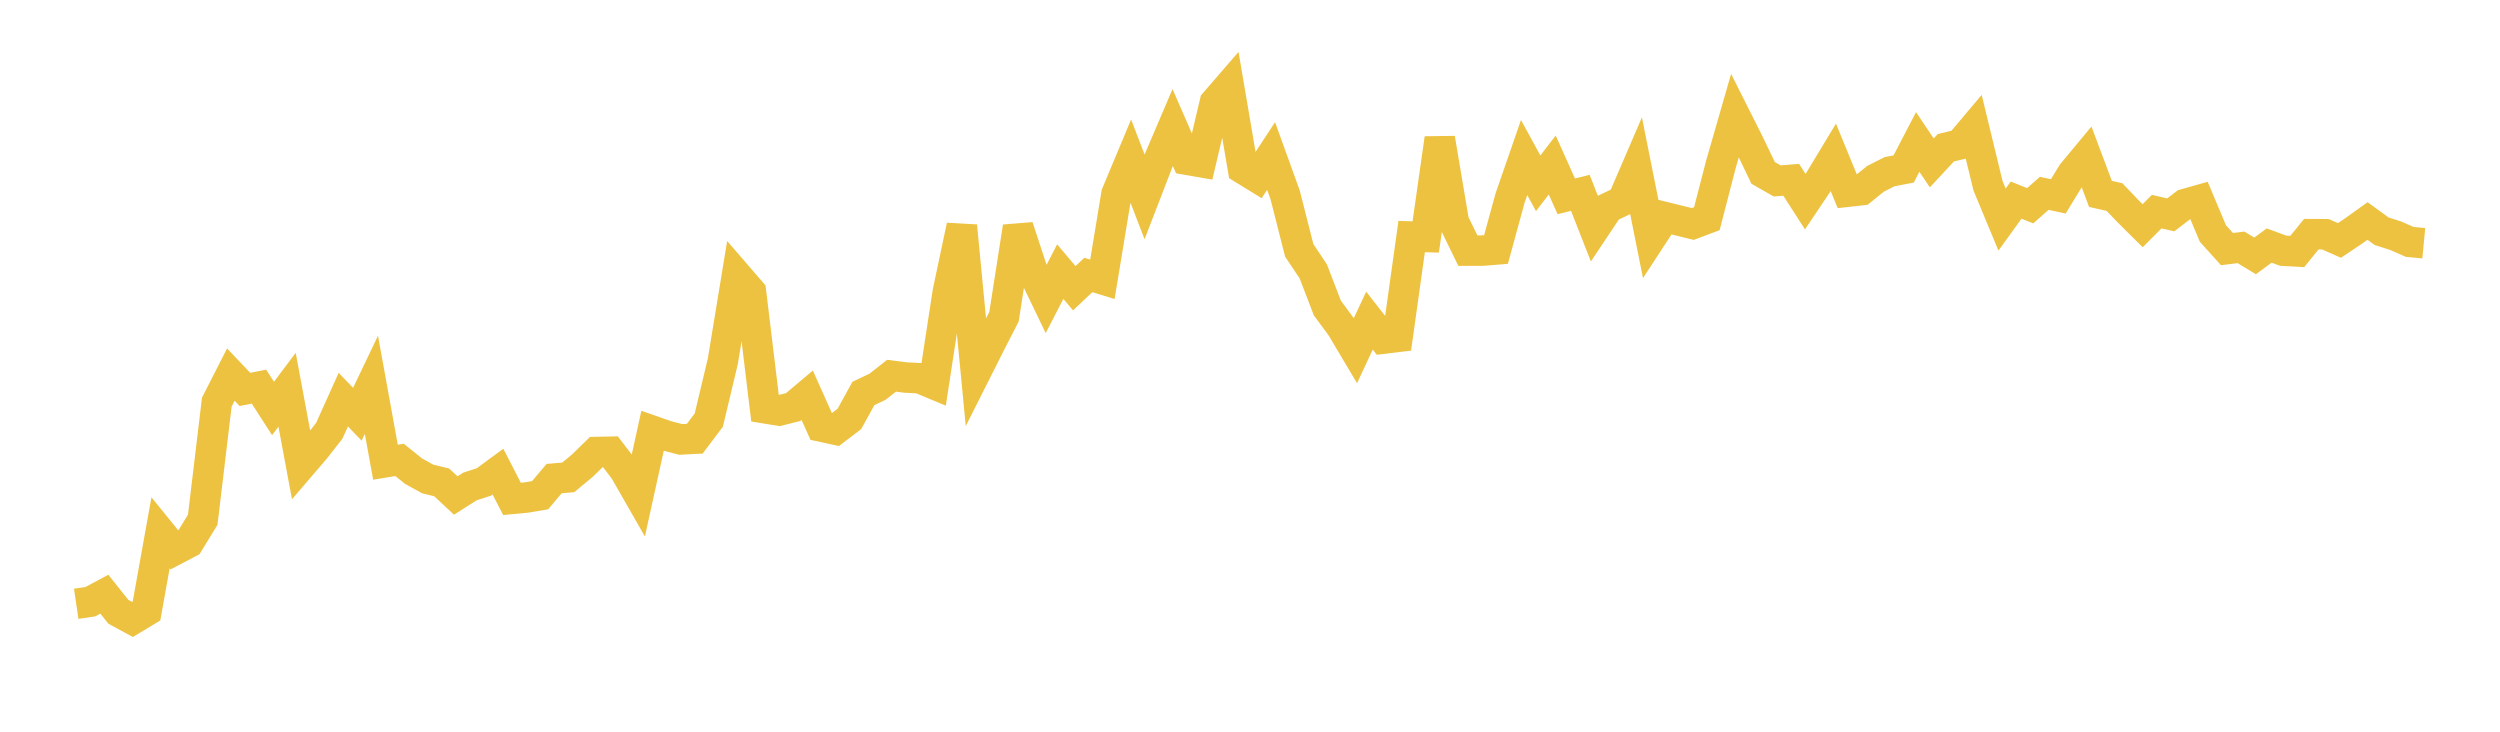 <svg width="164" height="48" xmlns="http://www.w3.org/2000/svg" xmlns:xlink="http://www.w3.org/1999/xlink"><path fill="none" stroke="rgb(237,194,64)" stroke-width="2" d="M5,39.61L5.922,39.473L6.844,38.978L7.766,40.134L8.689,40.635L9.611,40.08L10.533,34.947L11.455,36.085L12.377,35.601L13.299,34.095L14.222,26.381L15.144,24.572L16.066,25.546L16.988,25.362L17.91,26.796L18.832,25.566L19.754,30.516L20.677,29.439L21.599,28.261L22.521,26.216L23.443,27.174L24.365,25.244L25.287,30.322L26.21,30.169L27.132,30.91L28.054,31.418L28.976,31.645L29.898,32.506L30.82,31.917L31.743,31.616L32.665,30.937L33.587,32.727L34.509,32.641L35.431,32.486L36.353,31.394L37.275,31.317L38.198,30.552L39.12,29.653L40.042,29.634L40.964,30.837L41.886,32.448L42.808,28.263L43.731,28.586L44.653,28.827L45.575,28.78L46.497,27.557L47.419,23.691L48.341,18.079L49.263,19.146L50.186,26.784L51.108,26.935L52.03,26.703L52.952,25.926L53.874,27.985L54.796,28.185L55.719,27.482L56.641,25.809L57.563,25.372L58.485,24.649L59.407,24.765L60.329,24.813L61.251,25.197L62.174,19.166L63.096,14.816L64.018,24.408L64.94,22.576L65.862,20.779L66.784,14.882L67.707,17.694L68.629,19.61L69.551,17.818L70.473,18.909L71.395,18.038L72.317,18.322L73.24,12.729L74.162,10.522L75.084,12.915L76.006,10.524L76.928,8.366L77.85,10.476L78.772,10.636L79.695,6.726L80.617,5.661L81.539,11.075L82.461,11.641L83.383,10.235L84.305,12.784L85.228,16.418L86.15,17.802L87.072,20.201L87.994,21.453L88.916,23.004L89.838,21.032L90.76,22.213L91.683,22.101L92.605,15.518L93.527,15.546L94.449,9.079L95.371,14.555L96.293,16.443L97.216,16.443L98.138,16.368L99.06,12.996L99.982,10.334L100.904,12.023L101.826,10.826L102.749,12.88L103.671,12.651L104.593,15.003L105.515,13.62L106.437,13.179L107.359,11.039L108.281,15.651L109.204,14.239L110.126,14.466L111.048,14.693L111.97,14.347L112.892,10.781L113.814,7.579L114.737,9.415L115.659,11.339L116.581,11.868L117.503,11.795L118.425,13.229L119.347,11.854L120.269,10.327L121.192,12.577L122.114,12.474L123.036,11.729L123.958,11.262L124.88,11.086L125.802,9.312L126.725,10.686L127.647,9.693L128.569,9.47L129.491,8.377L130.413,12.185L131.335,14.404L132.257,13.127L133.18,13.497L134.102,12.683L135.024,12.882L135.946,11.372L136.868,10.263L137.79,12.718L138.713,12.928L139.635,13.892L140.557,14.807L141.479,13.882L142.401,14.095L143.323,13.389L144.246,13.128L145.168,15.32L146.09,16.341L147.012,16.226L147.934,16.788L148.856,16.108L149.778,16.446L150.701,16.497L151.623,15.361L152.545,15.365L153.467,15.774L154.389,15.157L155.311,14.497L156.234,15.168L157.156,15.464L158.078,15.869L159,15.957"></path></svg>